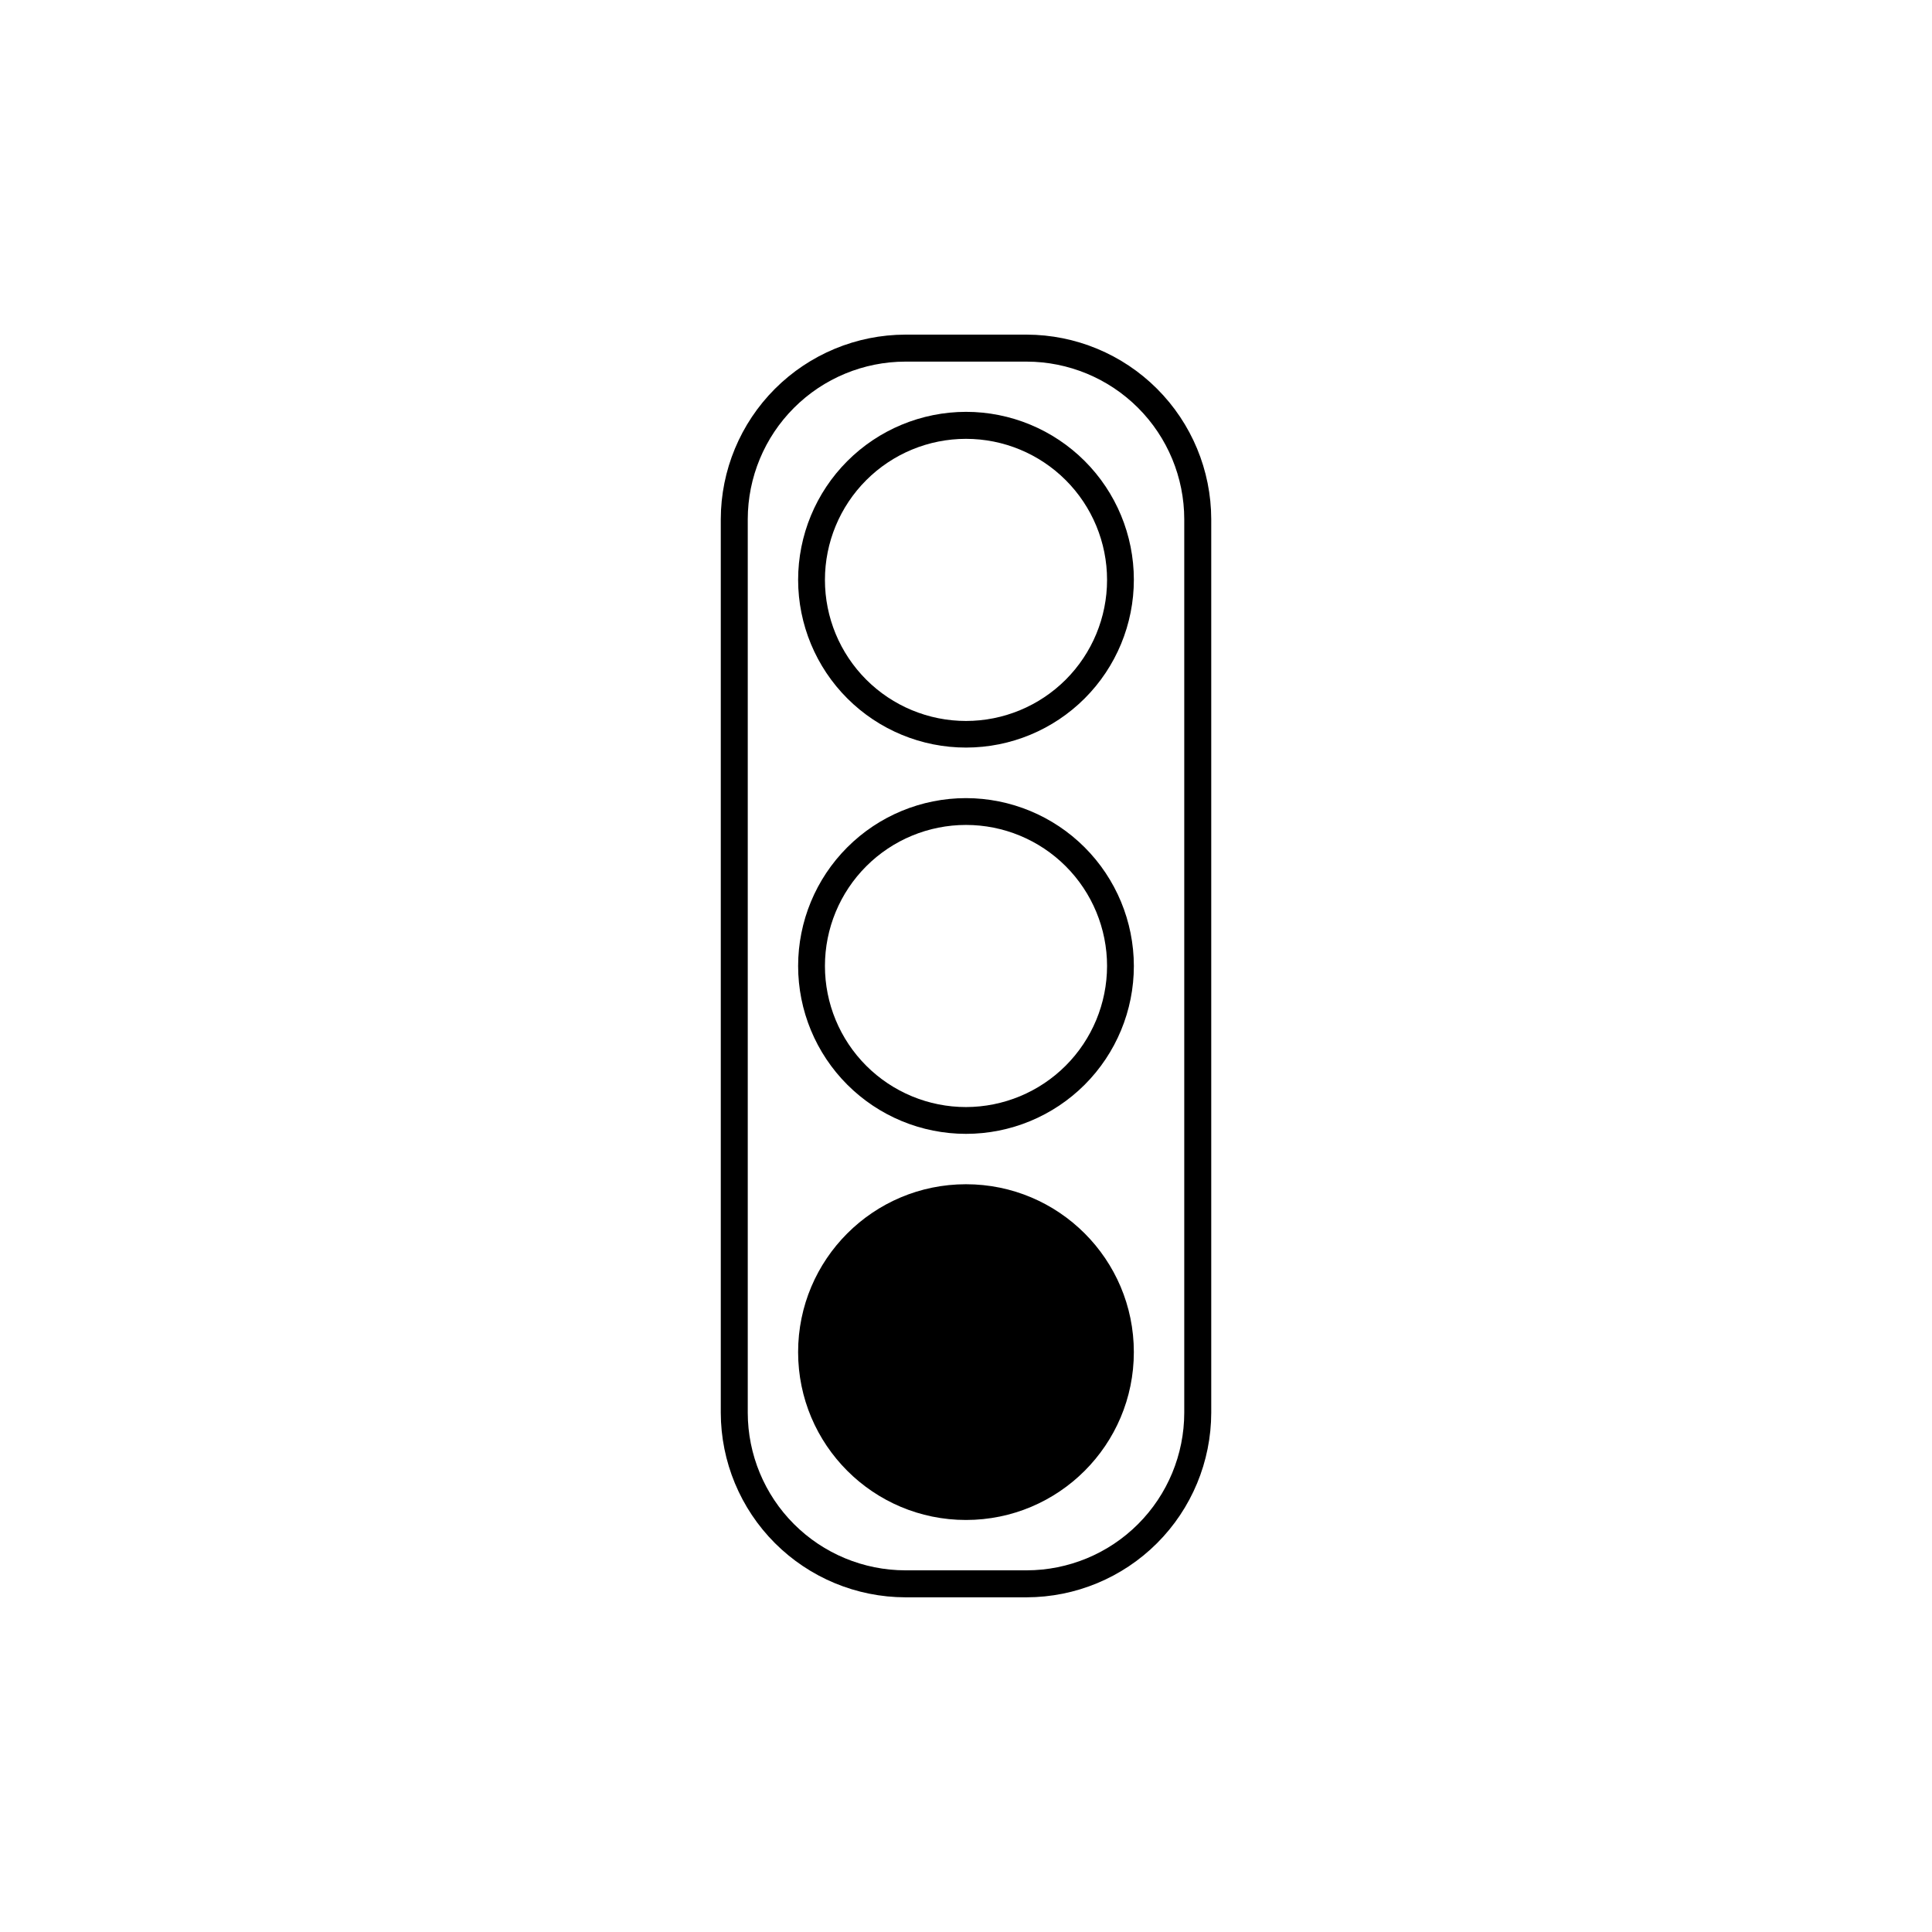 <?xml version="1.0" encoding="UTF-8"?>
<!-- Uploaded to: ICON Repo, www.iconrepo.com, Generator: ICON Repo Mixer Tools -->
<svg fill="#000000" width="800px" height="800px" version="1.1" viewBox="144 144 512 512" xmlns="http://www.w3.org/2000/svg">
 <g>
  <path d="m355.51 297.68c0.016 11.793 4.711 23.102 13.059 31.434 8.352 8.336 19.668 13.012 31.461 13 11.797-0.008 23.105-4.699 31.441-13.047 8.336-8.344 13.016-19.66 13.012-31.453-0.004-11.797-4.691-23.109-13.035-31.449-8.344-8.336-19.656-13.023-31.449-13.023-11.805 0.016-23.121 4.711-31.461 13.062-8.34 8.352-13.027 19.672-13.027 31.477zm81.867 0h0.004c0 9.914-3.941 19.422-10.949 26.434-7.012 7.008-16.52 10.949-26.434 10.949s-19.426-3.941-26.434-10.949c-7.012-7.012-10.949-16.52-10.949-26.434 0-9.914 3.938-19.426 10.949-26.434 7.008-7.012 16.52-10.949 26.434-10.949s19.422 3.938 26.434 10.949c7.008 7.008 10.949 16.52 10.949 26.434z"/>
  <path d="m400 355.51c-11.801 0-23.117 4.688-31.457 13.031-8.344 8.34-13.031 19.656-13.031 31.457 0 11.797 4.688 23.113 13.031 31.457 8.34 8.34 19.656 13.027 31.457 13.027 11.797 0 23.113-4.688 31.457-13.027 8.34-8.344 13.027-19.66 13.027-31.457-0.012-11.797-4.703-23.102-13.043-31.445-8.34-8.34-19.648-13.027-31.441-13.043zm0 81.867v0.004c-9.914 0-19.426-3.941-26.434-10.949-7.012-7.012-10.949-16.52-10.949-26.434s3.938-19.426 10.949-26.434c7.008-7.012 16.52-10.949 26.434-10.949s19.422 3.938 26.434 10.949c7.008 7.008 10.949 16.52 10.949 26.434-0.016 9.91-3.957 19.41-10.965 26.418-7.008 7.008-16.508 10.949-26.418 10.965z"/>
  <path d="m444.48 502.32c0 24.57-19.918 44.488-44.484 44.488-24.57 0-44.488-19.918-44.488-44.488 0-24.566 19.918-44.484 44.488-44.484 24.566 0 44.484 19.918 44.484 44.484"/>
  <path d="m383.93 232.68c-12.965 0.027-25.391 5.188-34.562 14.359-9.168 9.168-14.328 21.594-14.355 34.559v236.79c0.027 12.965 5.188 25.395 14.355 34.562 9.172 9.168 21.598 14.328 34.562 14.355h32.145c12.965-0.027 25.395-5.188 34.562-14.355 9.168-9.168 14.332-21.598 14.355-34.562v-236.79c-0.023-12.965-5.188-25.391-14.355-34.559-9.168-9.172-21.598-14.332-34.562-14.359zm73.91 48.918v236.79c-0.012 11.07-4.418 21.688-12.246 29.516-7.832 7.832-18.445 12.234-29.52 12.25h-32.145c-11.07-0.016-21.688-4.418-29.516-12.25-7.832-7.828-12.234-18.445-12.25-29.516v-236.79c0.016-11.07 4.418-21.688 12.25-29.516 7.828-7.832 18.445-12.234 29.516-12.25h32.145c11.074 0.016 21.688 4.418 29.52 12.25 7.828 7.828 12.234 18.445 12.246 29.516z"/>
 </g>
</svg>